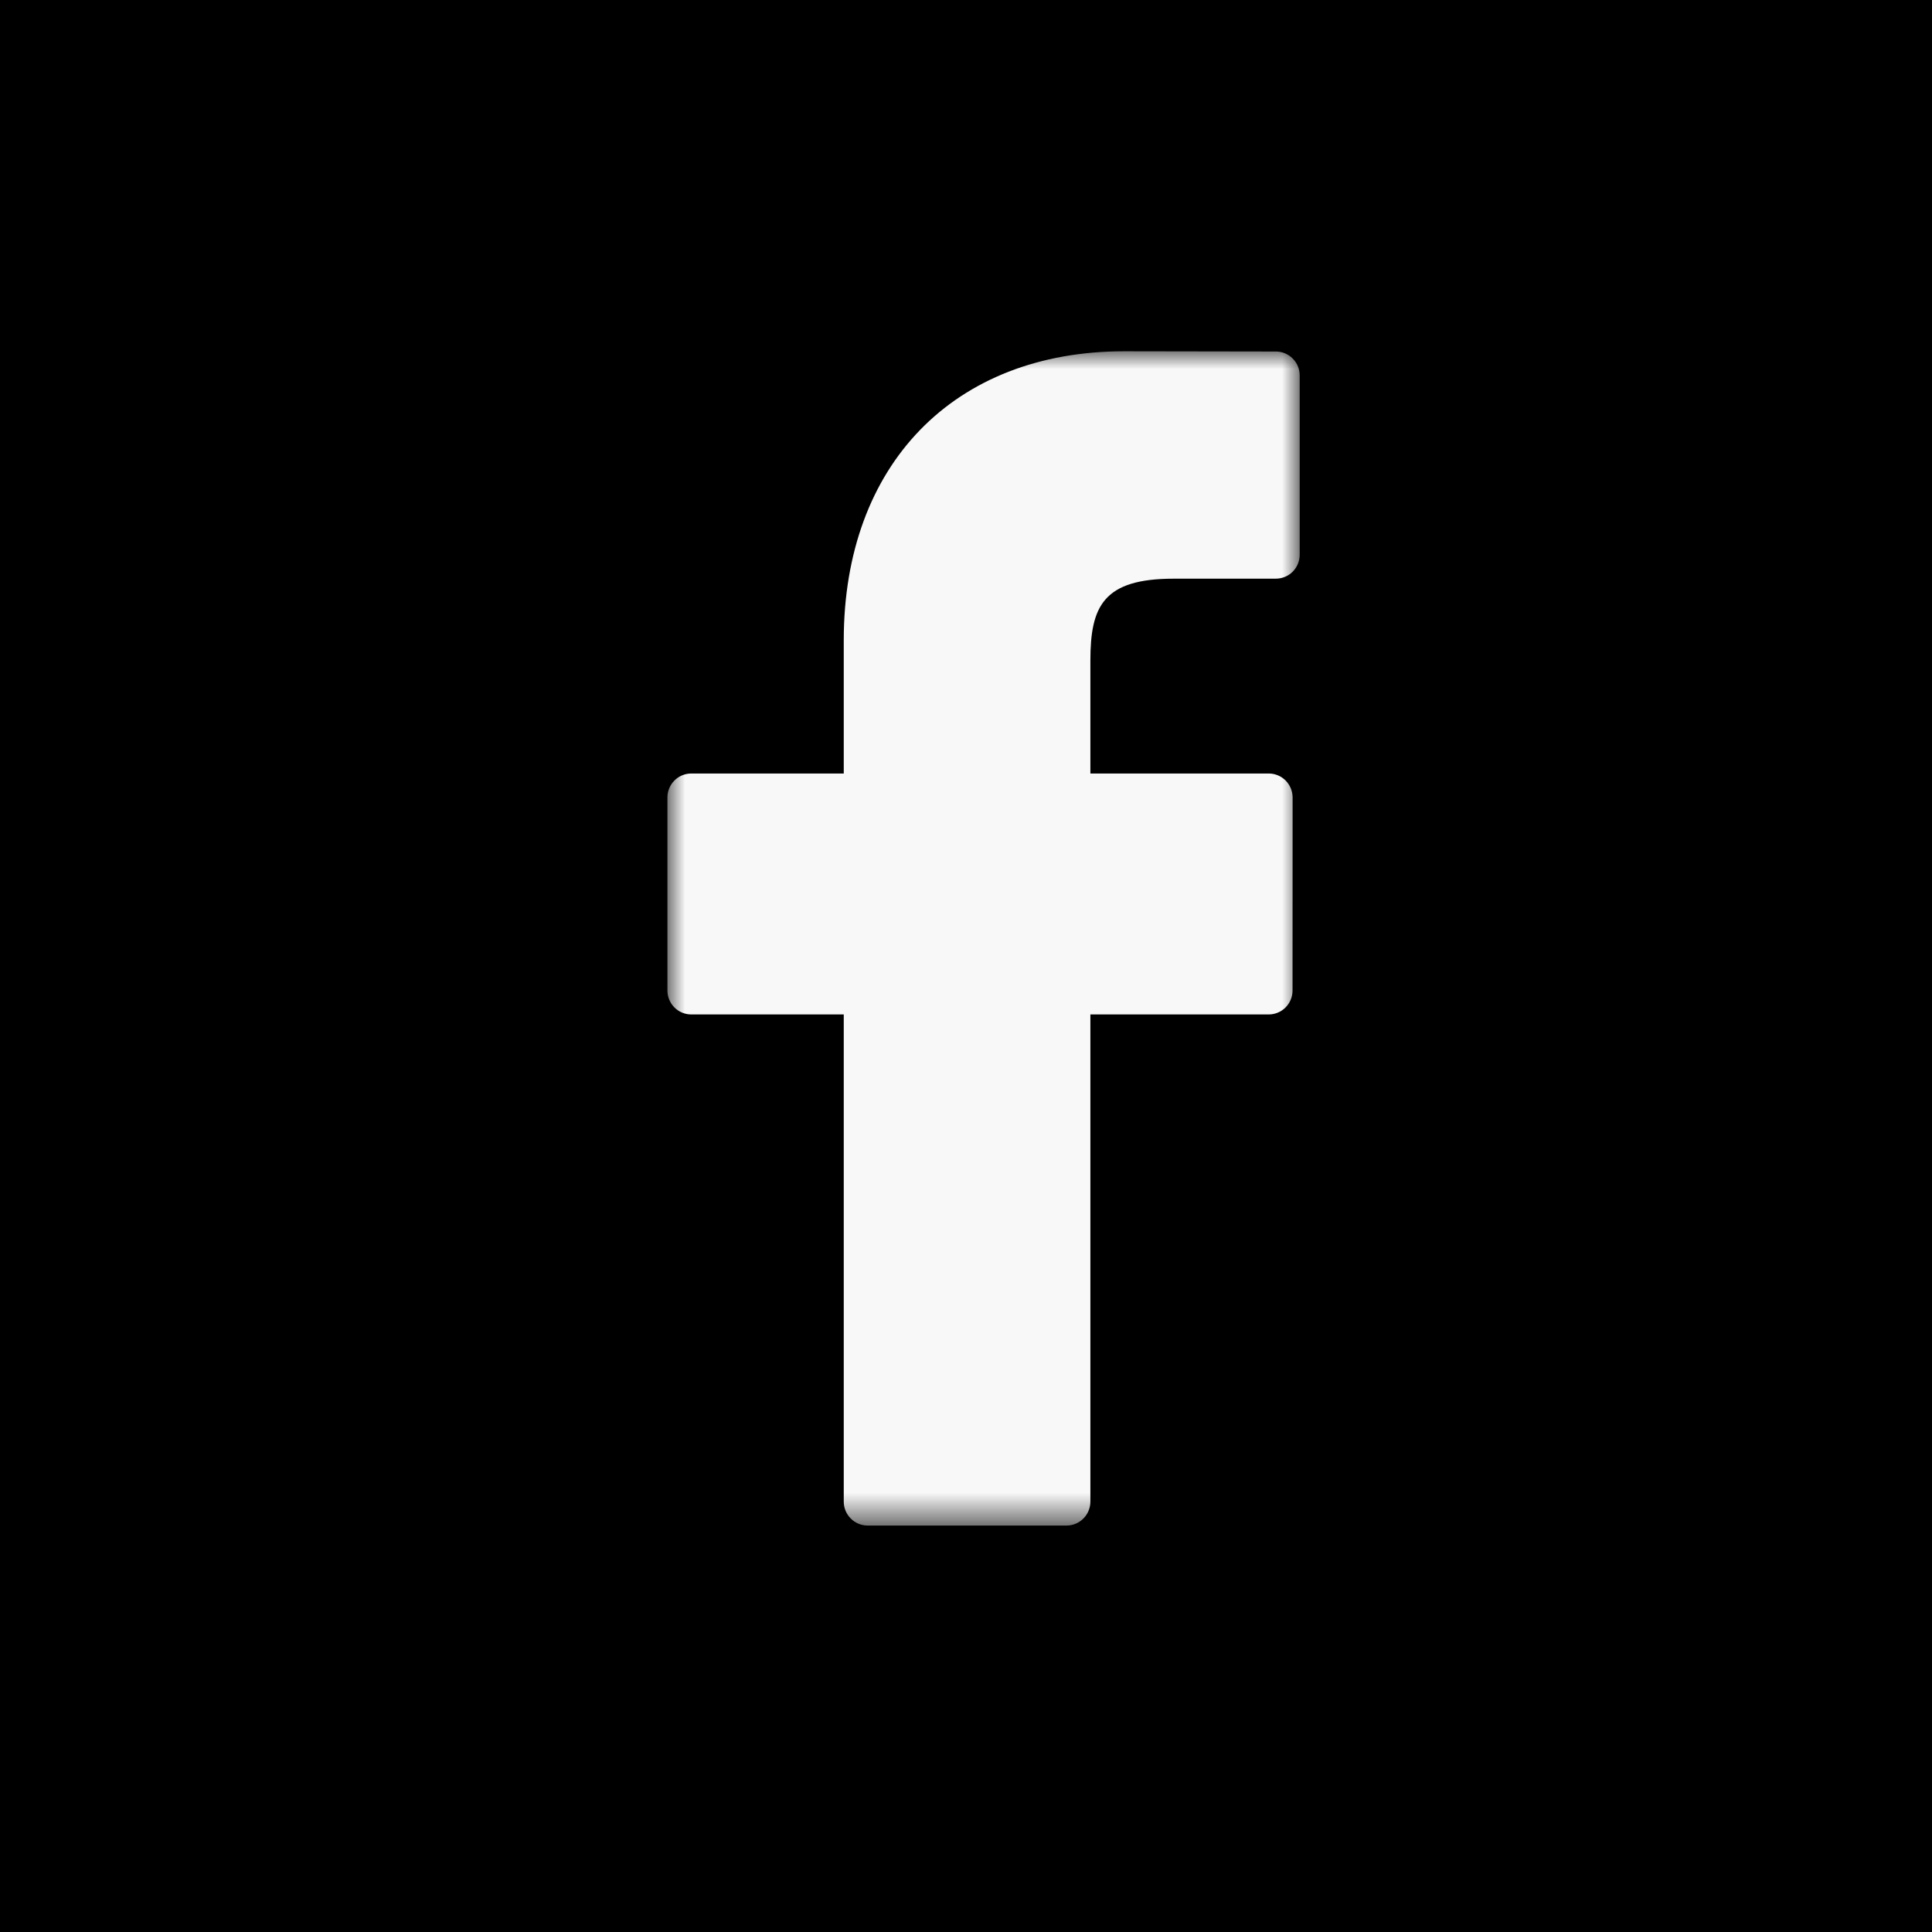 <?xml version="1.0" encoding="UTF-8"?> <svg xmlns="http://www.w3.org/2000/svg" width="55" height="55" viewBox="0 0 55 55" fill="none"><rect width="55" height="55" fill="black"></rect><mask id="mask0_1075_167" style="mask-type:luminance" maskUnits="userSpaceOnUse" x="19" y="10" width="18" height="34"><path d="M37 10H19V43.429H37V10Z" fill="white"></path></mask><g mask="url(#mask0_1075_167)"><path d="M36.322 10.007L32.005 10C27.154 10 24.02 13.229 24.02 18.227V22.02H19.679C19.59 22.02 19.501 22.038 19.419 22.072C19.337 22.106 19.262 22.156 19.199 22.22C19.136 22.283 19.086 22.358 19.052 22.441C19.017 22.524 19 22.612 19 22.702V28.198C19 28.378 19.072 28.552 19.199 28.68C19.326 28.808 19.499 28.879 19.679 28.879H24.02V42.747C24.02 42.928 24.091 43.101 24.219 43.229C24.346 43.357 24.519 43.429 24.699 43.429H30.362C30.542 43.429 30.715 43.357 30.842 43.229C30.97 43.101 31.041 42.928 31.041 42.747V28.879H36.117C36.297 28.879 36.469 28.808 36.597 28.68C36.724 28.552 36.796 28.378 36.796 28.198L36.798 22.702C36.797 22.521 36.726 22.348 36.599 22.22C36.471 22.092 36.299 22.02 36.118 22.02H31.041V18.805C31.041 17.259 31.408 16.474 33.413 16.474L36.322 16.473C36.502 16.473 36.674 16.401 36.801 16.274C36.928 16.146 37 15.973 37 15.792V10.689C37 10.508 36.929 10.335 36.801 10.207C36.674 10.079 36.502 10.007 36.322 10.007Z" fill="#F8F8F8"></path></g></svg> 